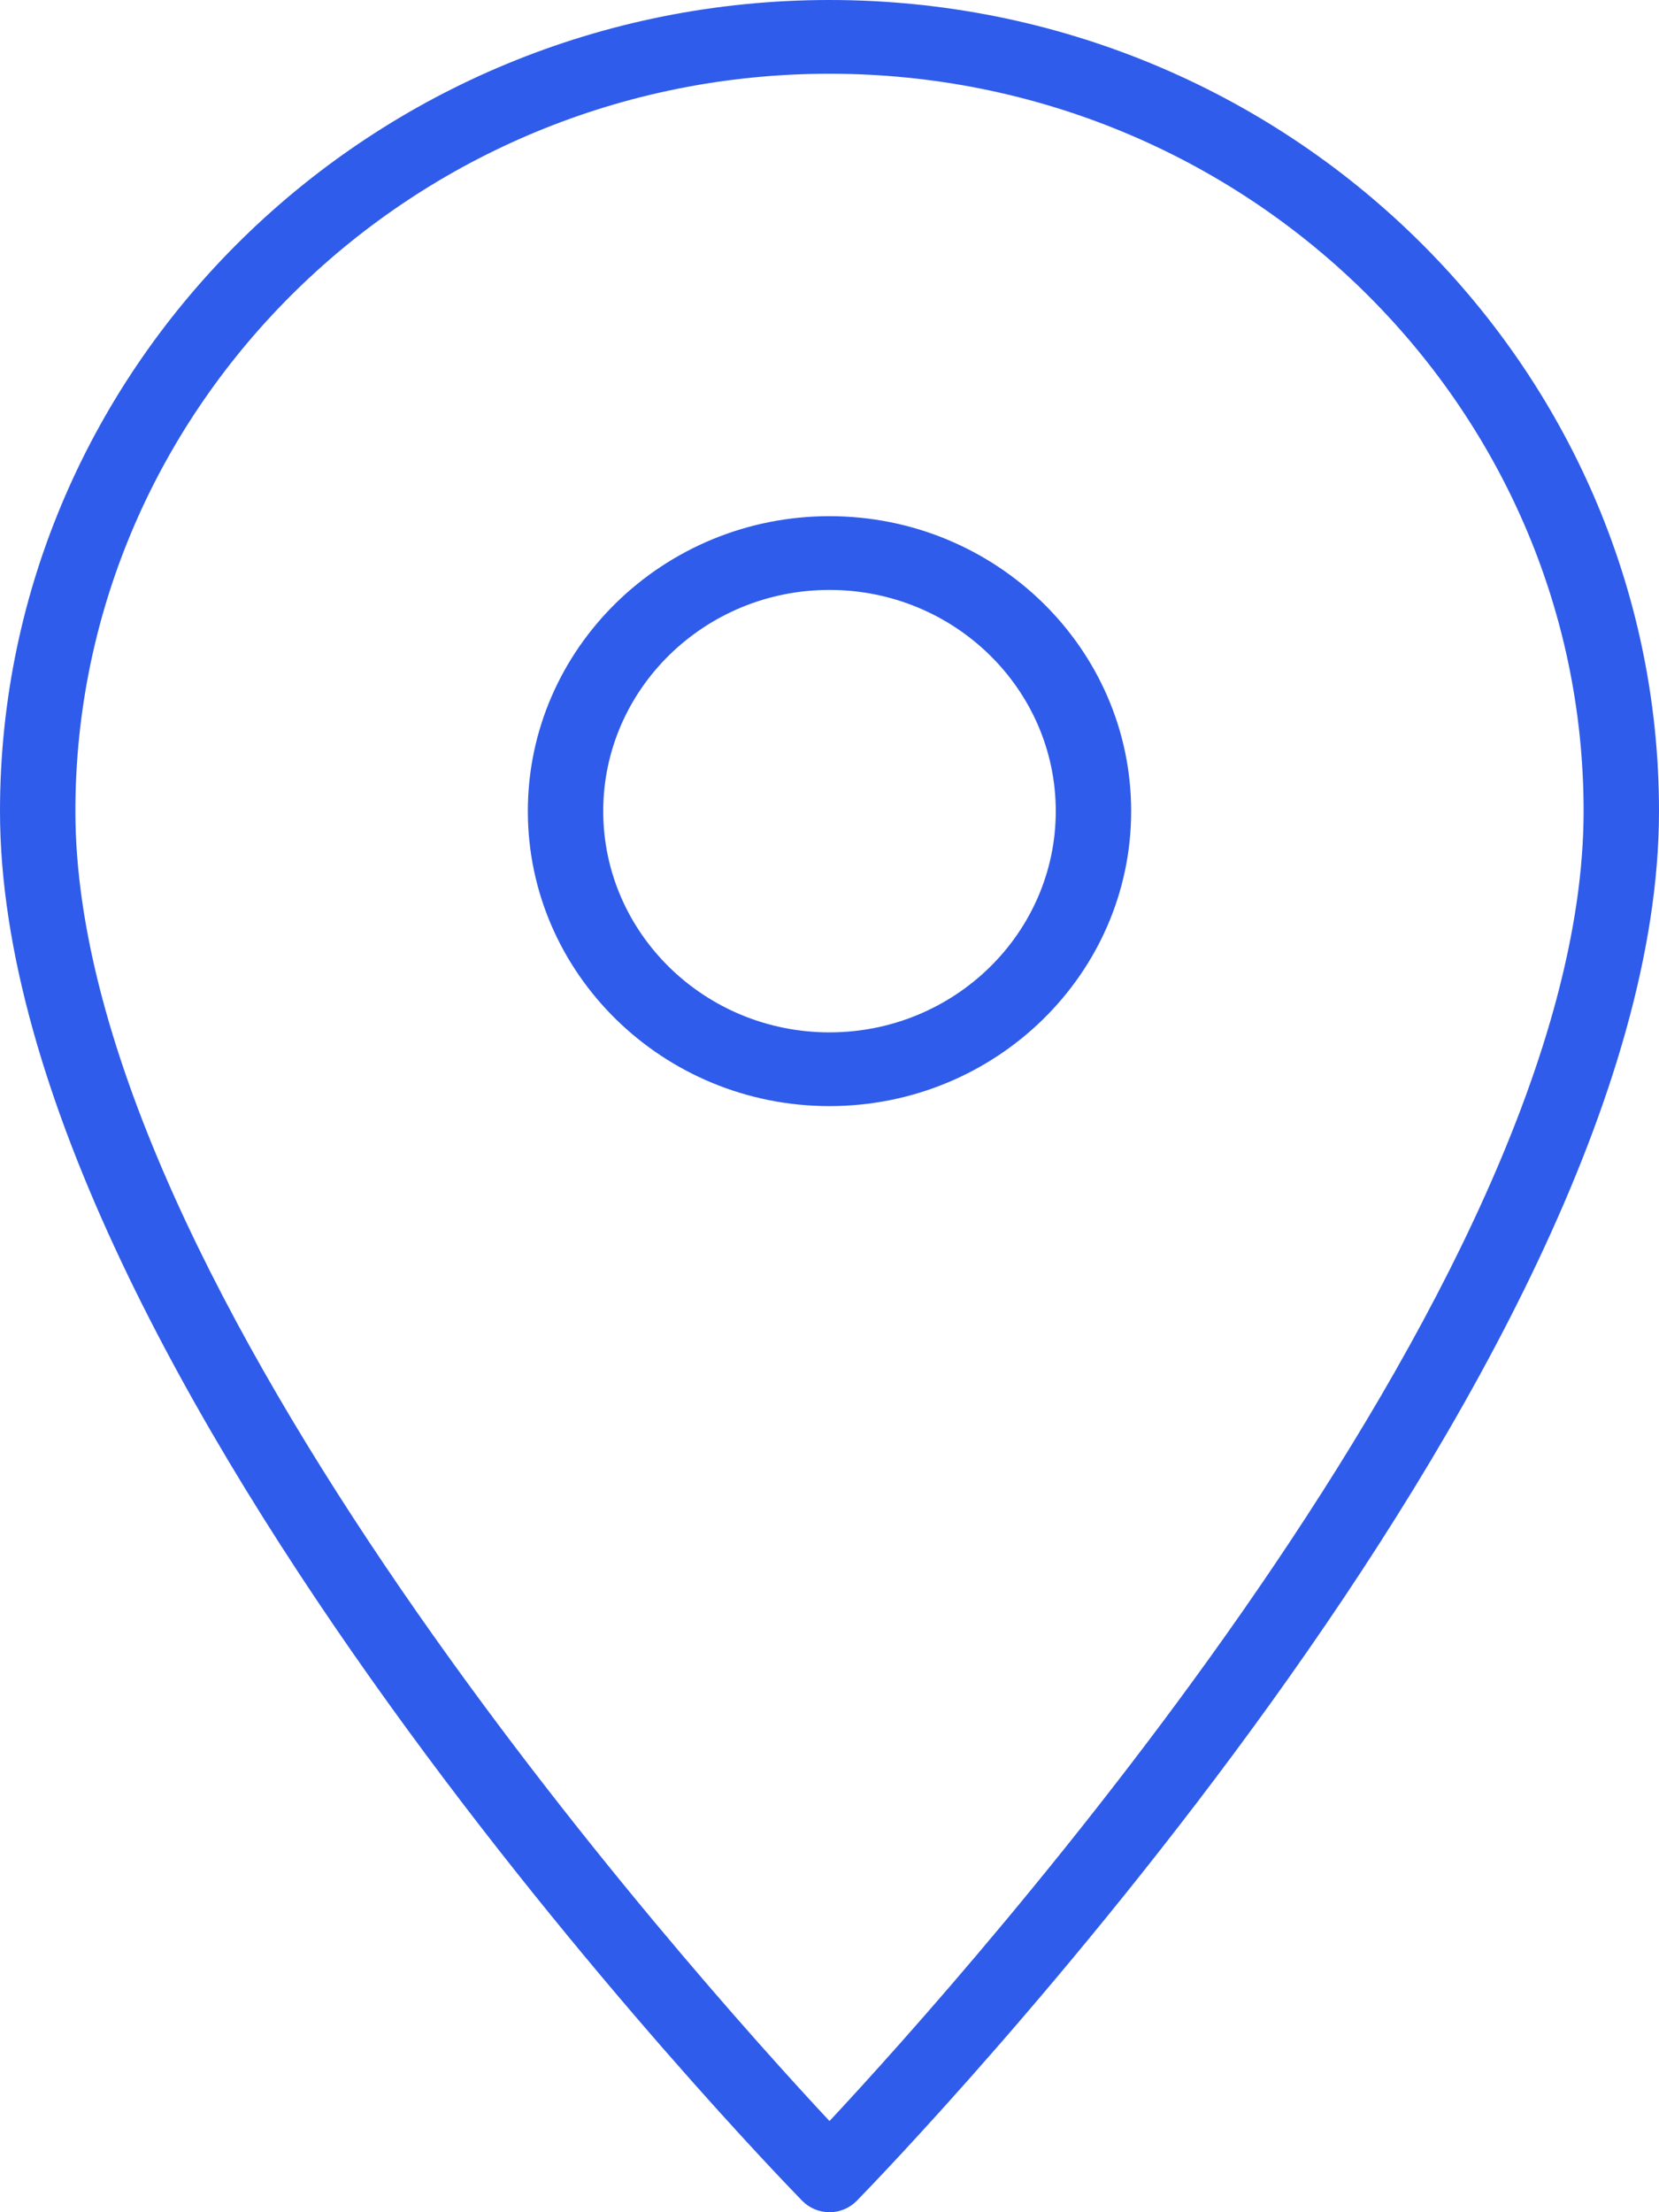 <?xml version="1.0" encoding="UTF-8"?>
<svg width="18px" height="24px" viewBox="0 0 18 24" version="1.1" xmlns="http://www.w3.org/2000/svg" xmlns:xlink="http://www.w3.org/1999/xlink">
    <!-- Generator: Sketch 56.3 (81716) - https://sketch.com -->
    <title>Fill 4</title>
    <desc>Created with Sketch.</desc>
    <g id="Page-1" stroke="none" stroke-width="1" fill="none" fill-rule="evenodd">
        <g id="7-OPCIÓN-2" transform="translate(-366, -1840)" fill="#2F5CEA">
            <path d="M375,1851.2 C373.646,1851.2 372.545,1850.124 372.545,1848.8 C372.545,1847.476 373.646,1846.4 375,1846.4 C376.354,1846.4 377.455,1847.476 377.455,1848.8 C377.455,1850.124 376.354,1851.2 375,1851.2 M375,1845.6 C373.195,1845.6 371.727,1847.036 371.727,1848.8 C371.727,1850.564 373.195,1852 375,1852 C376.805,1852 378.273,1850.564 378.273,1848.8 C378.273,1847.036 376.805,1845.6 375,1845.6 M375,1863.011 C373.499,1861.403 366.818,1853.951 366.818,1848.8 C366.818,1844.389 370.489,1840.8 375,1840.8 C379.511,1840.8 383.182,1844.389 383.182,1848.8 C383.182,1853.948 376.5,1861.403 375,1863.011 M375,1840 C370.037,1840 366,1843.948 366,1848.8 C366,1854.89 374.349,1863.512 374.704,1863.876 C374.781,1863.955 374.888,1864 375,1864 C375.112,1864 375.219,1863.955 375.296,1863.876 C375.651,1863.512 384,1854.89 384,1848.8 C384,1843.948 379.963,1840 375,1840" id="Fill-4"></path>
        </g>
    </g>
</svg>